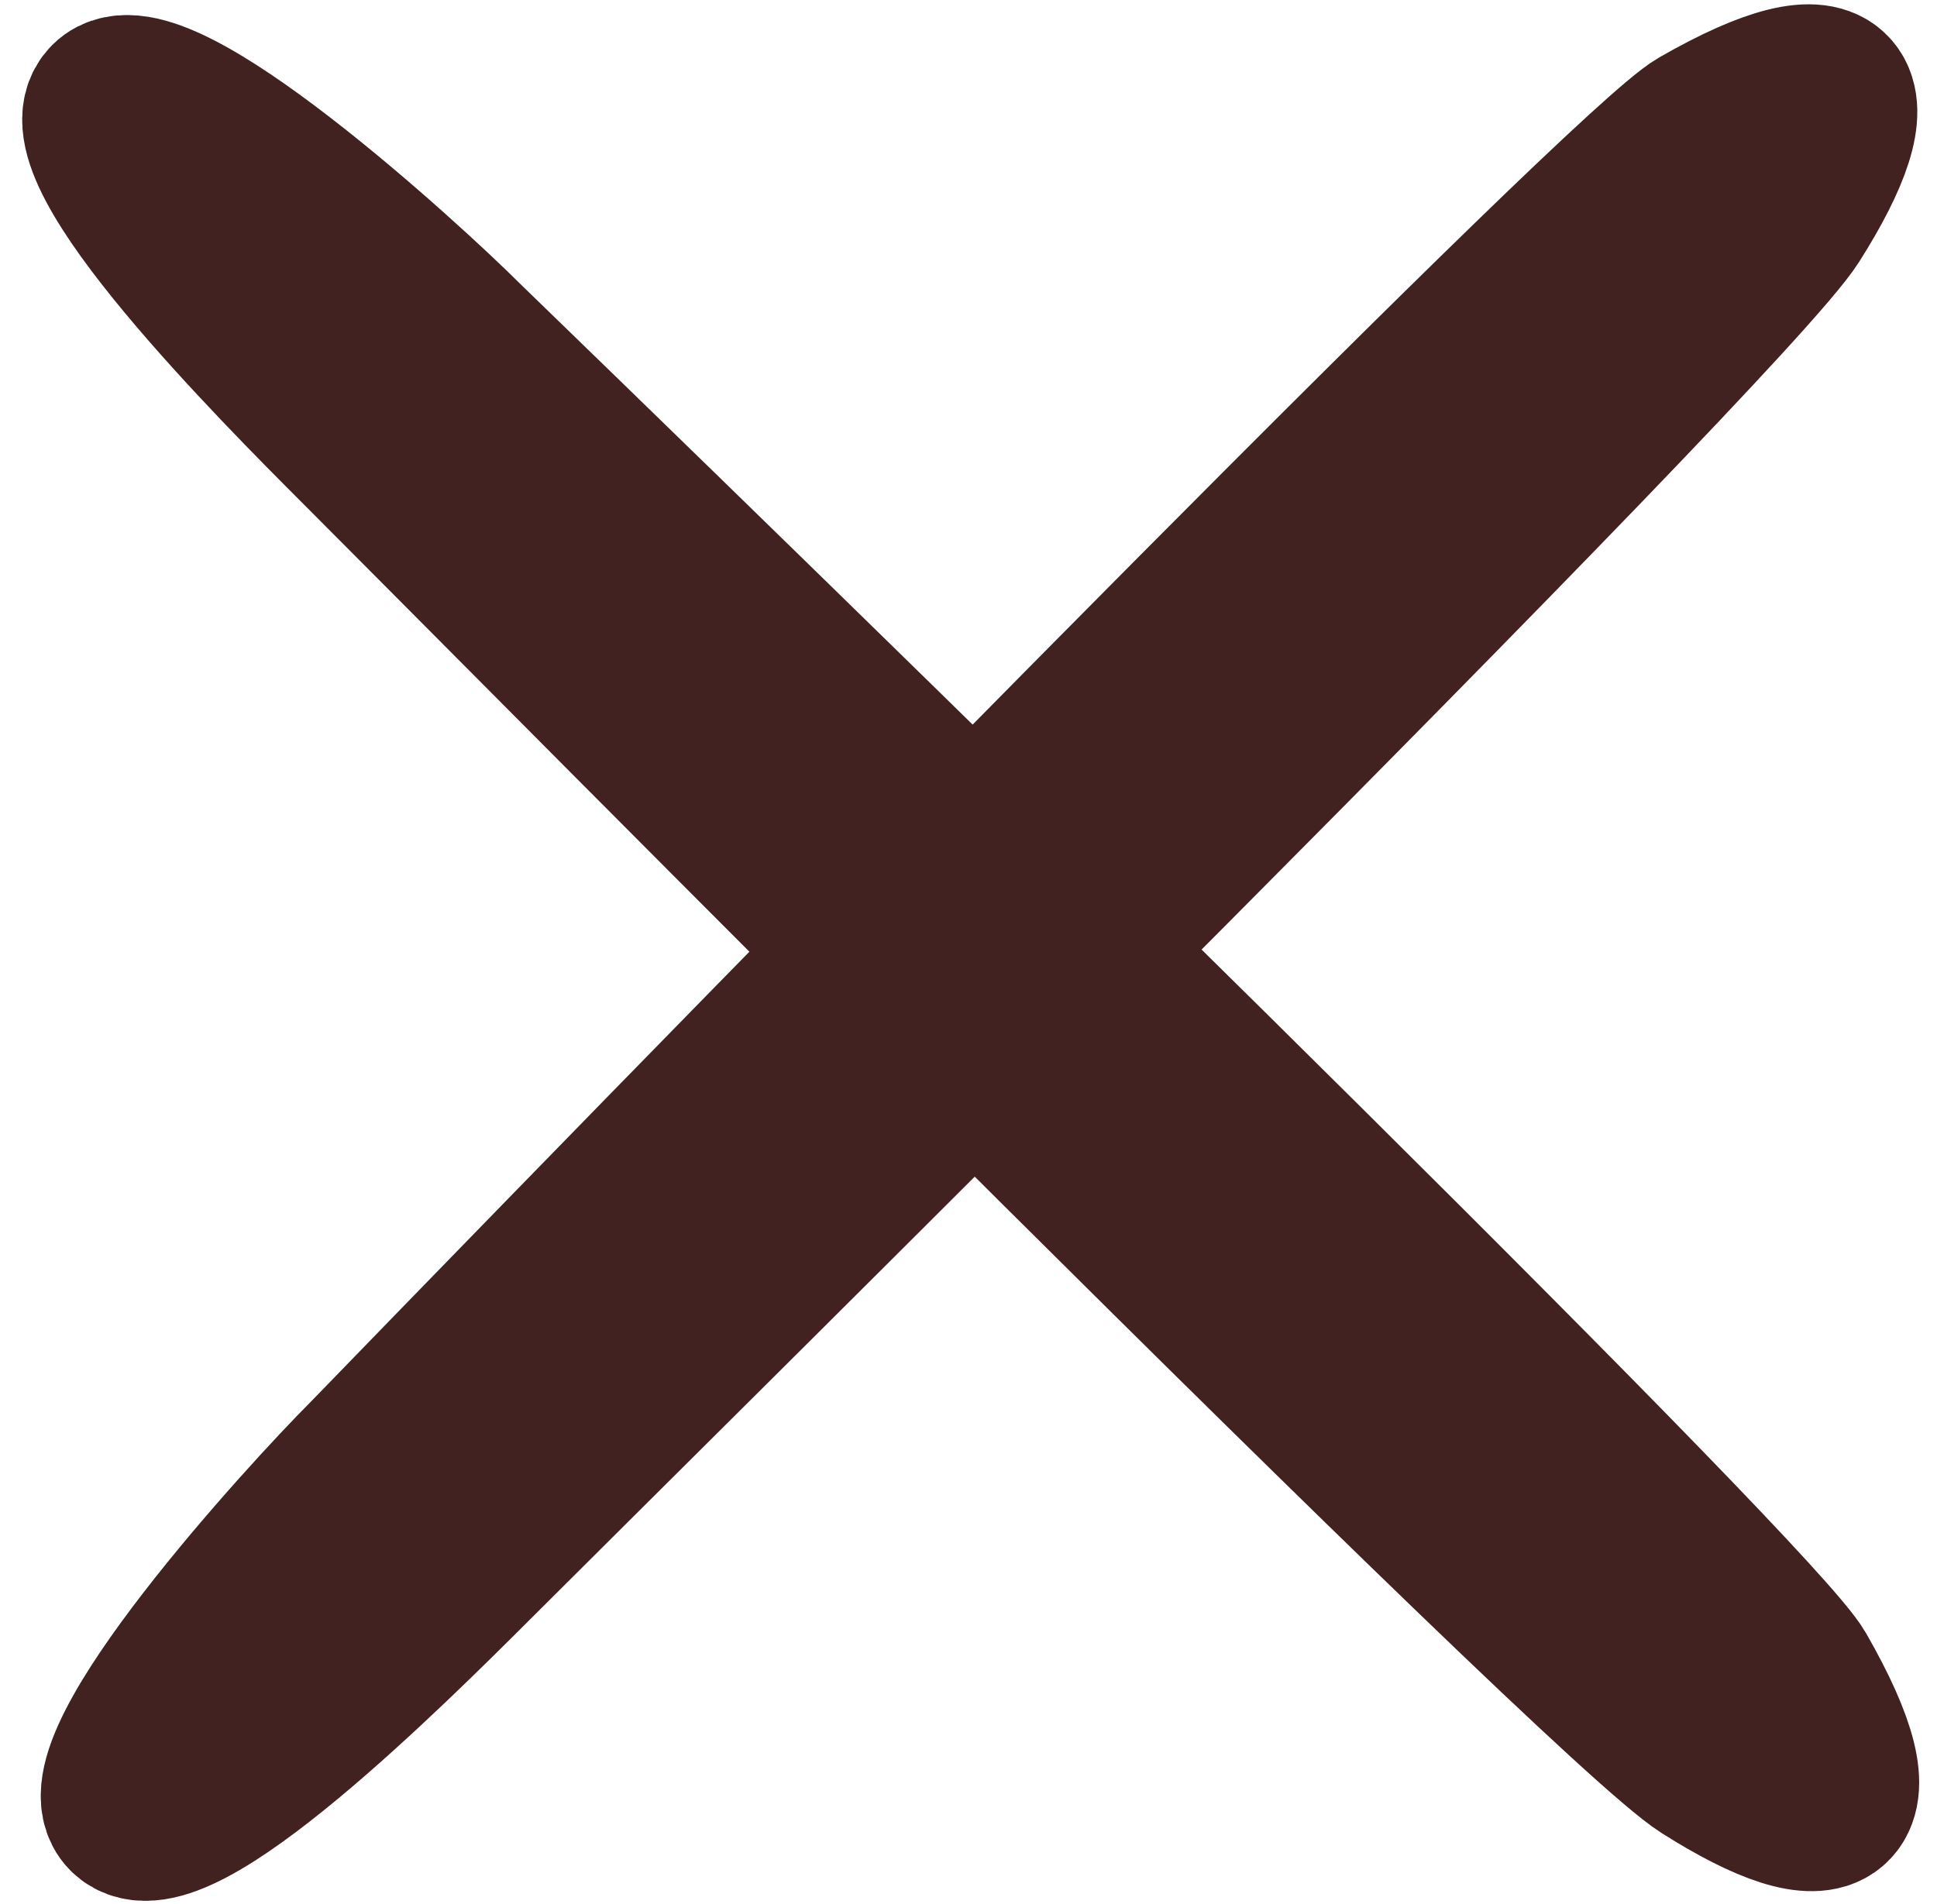 <svg width="60" height="59" viewBox="0 0 60 59" fill="none" xmlns="http://www.w3.org/2000/svg">
<path d="M55.641 51.857C54.382 49.659 30.129 25.86 14.413 10.628C12.465 8.68 4.823 1.724 3.388 3.16C1.953 4.595 8.583 11.264 11.18 13.861C16.531 19.212 49.551 52.617 52.813 54.685C56.786 57.204 58.242 56.398 55.641 51.857Z" fill="#D9D9D9" stroke="#412220" stroke-width="5"/>
<path d="M52.653 3.94C50.455 5.199 26.656 29.452 11.424 45.169C9.476 47.116 2.52 54.758 3.955 56.193C5.391 57.628 12.059 50.998 14.657 48.401C20.007 43.05 53.413 10.03 55.481 6.768C58 2.795 57.193 1.339 52.653 3.94Z" fill="#D9D9D9" stroke="#412220" stroke-width="5"/>
</svg>
